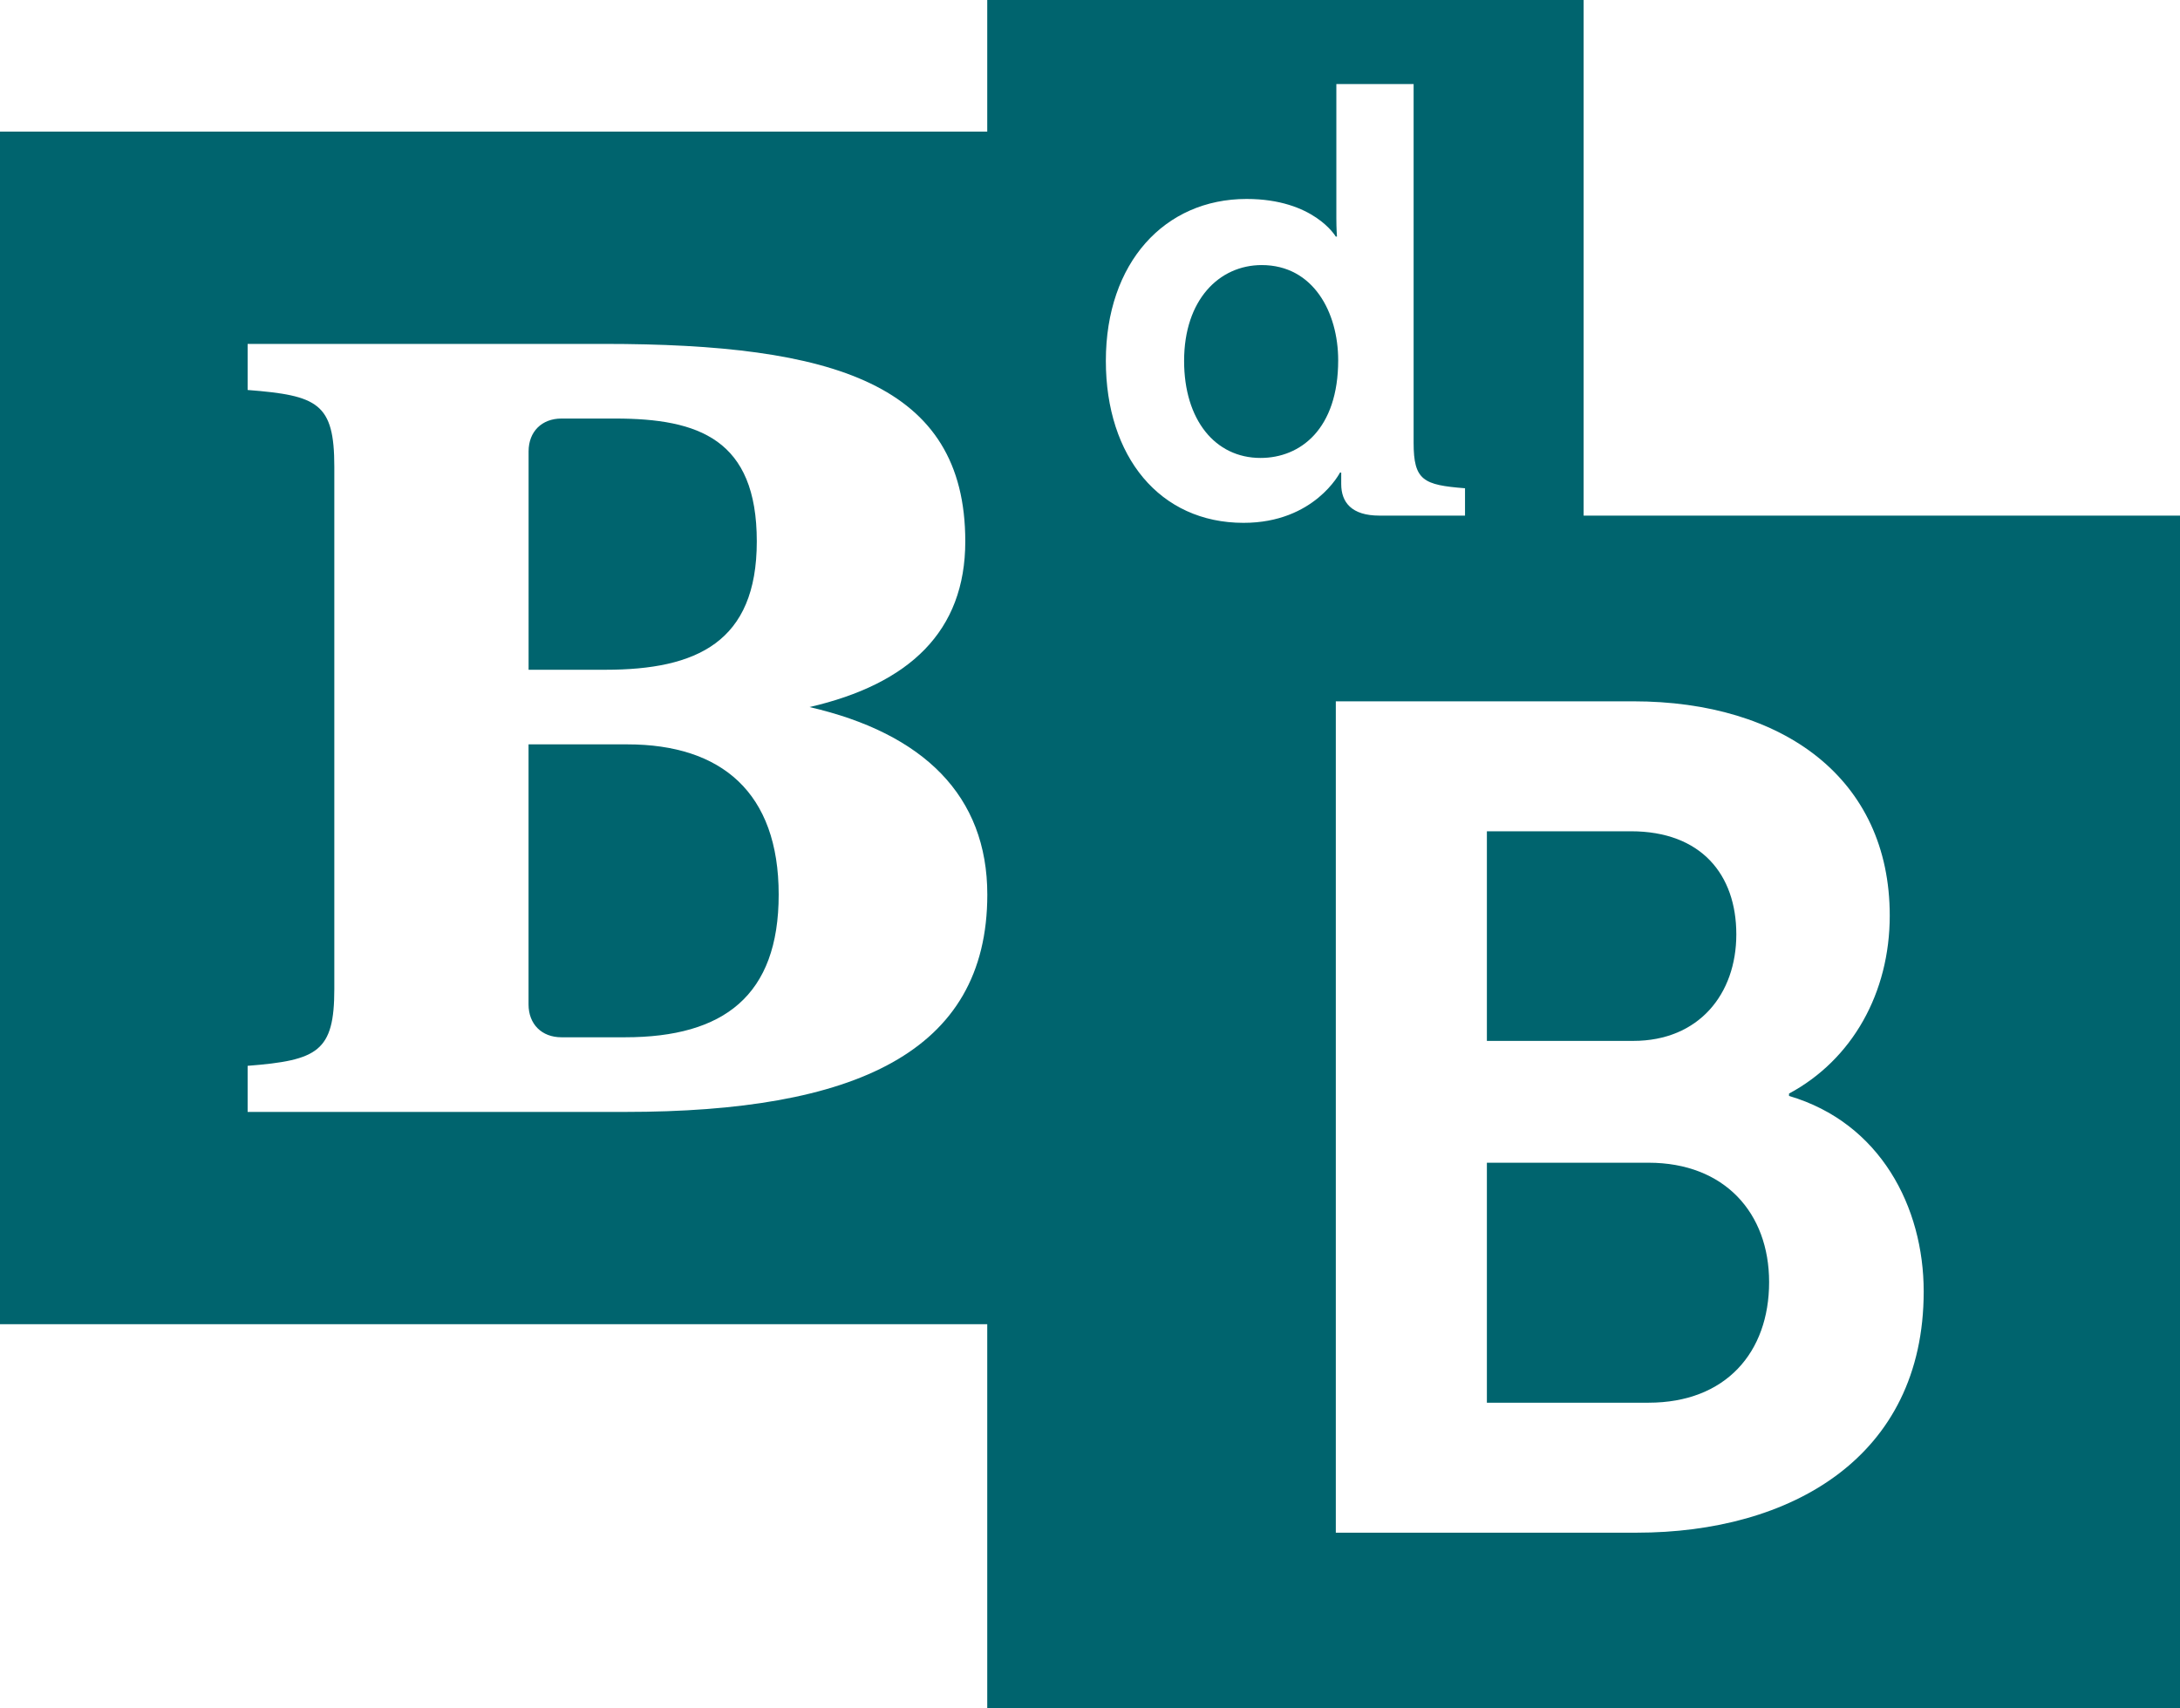<svg id="Layer_1" data-name="Layer 1" xmlns="http://www.w3.org/2000/svg" viewBox="0 0 1259.76 987.27"><defs><style>.cls-1{fill:#00646e;}</style></defs><path class="cls-1" d="M362.5,430.21H305.43V580.5c0,11.41,7.61,19,19,19h36.78c57.07,0,88.77-24.1,88.77-82.44C450,458.11,417,430.21,362.5,430.21Z"/><path class="cls-1" d="M729.13,153.2c-24.54,0-44.87,20-44.87,55.38,0,34,17.88,56.09,44.17,56.09,23.13,0,44.87-16.83,44.87-56.44C773.3,180.54,758.92,153.2,729.13,153.2Z"/><path class="cls-1" d="M437.33,312.9c0-59-33.61-71-81.8-71H324.46c-11.42,0-19,7.61-19,19V387.09h44.39C402.45,387.09,437.33,371.24,437.33,312.9Z"/><path class="cls-1" d="M952.62,672H859.23V810.7h93.39c44.66,0,69.7-29.1,69.7-69.7C1022.32,701.07,996.61,672,952.62,672Z"/><path class="cls-1" d="M915.13,298V0H570.5V76.06H0V765.33H570.5V987.27h689.26V298ZM361.24,642.64H143.1V616c40.58-3.18,50.09-8.25,50.09-44.39V269.78c0-36.78-9.51-41.22-50.09-44.39V198.76H349.19c131.9,0,208.62,22.82,208.62,114.14,0,52-32.34,82.43-90,95.75,66,15.22,102.73,51.36,102.73,108.43C570.5,608.4,493.77,642.64,361.24,642.64ZM718.61,302.18c-48.37,0-79.57-38.21-79.57-93.6,0-56.79,34-93.59,81.32-93.59,38.91,0,51.53,21.73,51.53,21.73h.7s-.35-4.56-.35-10.52V48.57h44.65V255.88c0,21.8,5.64,24.43,29.7,26.31V298H797.13c-16.12,0-22.08-7.71-22.08-18.23v-6.66h-.7S759.62,302.18,718.61,302.18ZM945.85,885.82H771.93V405.33H943.82c86.62,0,148.21,44.67,148.21,123.85,0,44.66-21.66,83.24-58.2,102.86v1.36c52.78,15.56,77.82,64.29,77.82,113C1111.65,842.51,1034.51,885.82,945.85,885.82Z"/><path class="cls-1" d="M1003.37,540c0-34.52-20.3-59.56-60.9-59.56H859.23V601.59h84.59C981.72,601.59,1003.37,574.52,1003.37,540Z"/></svg>